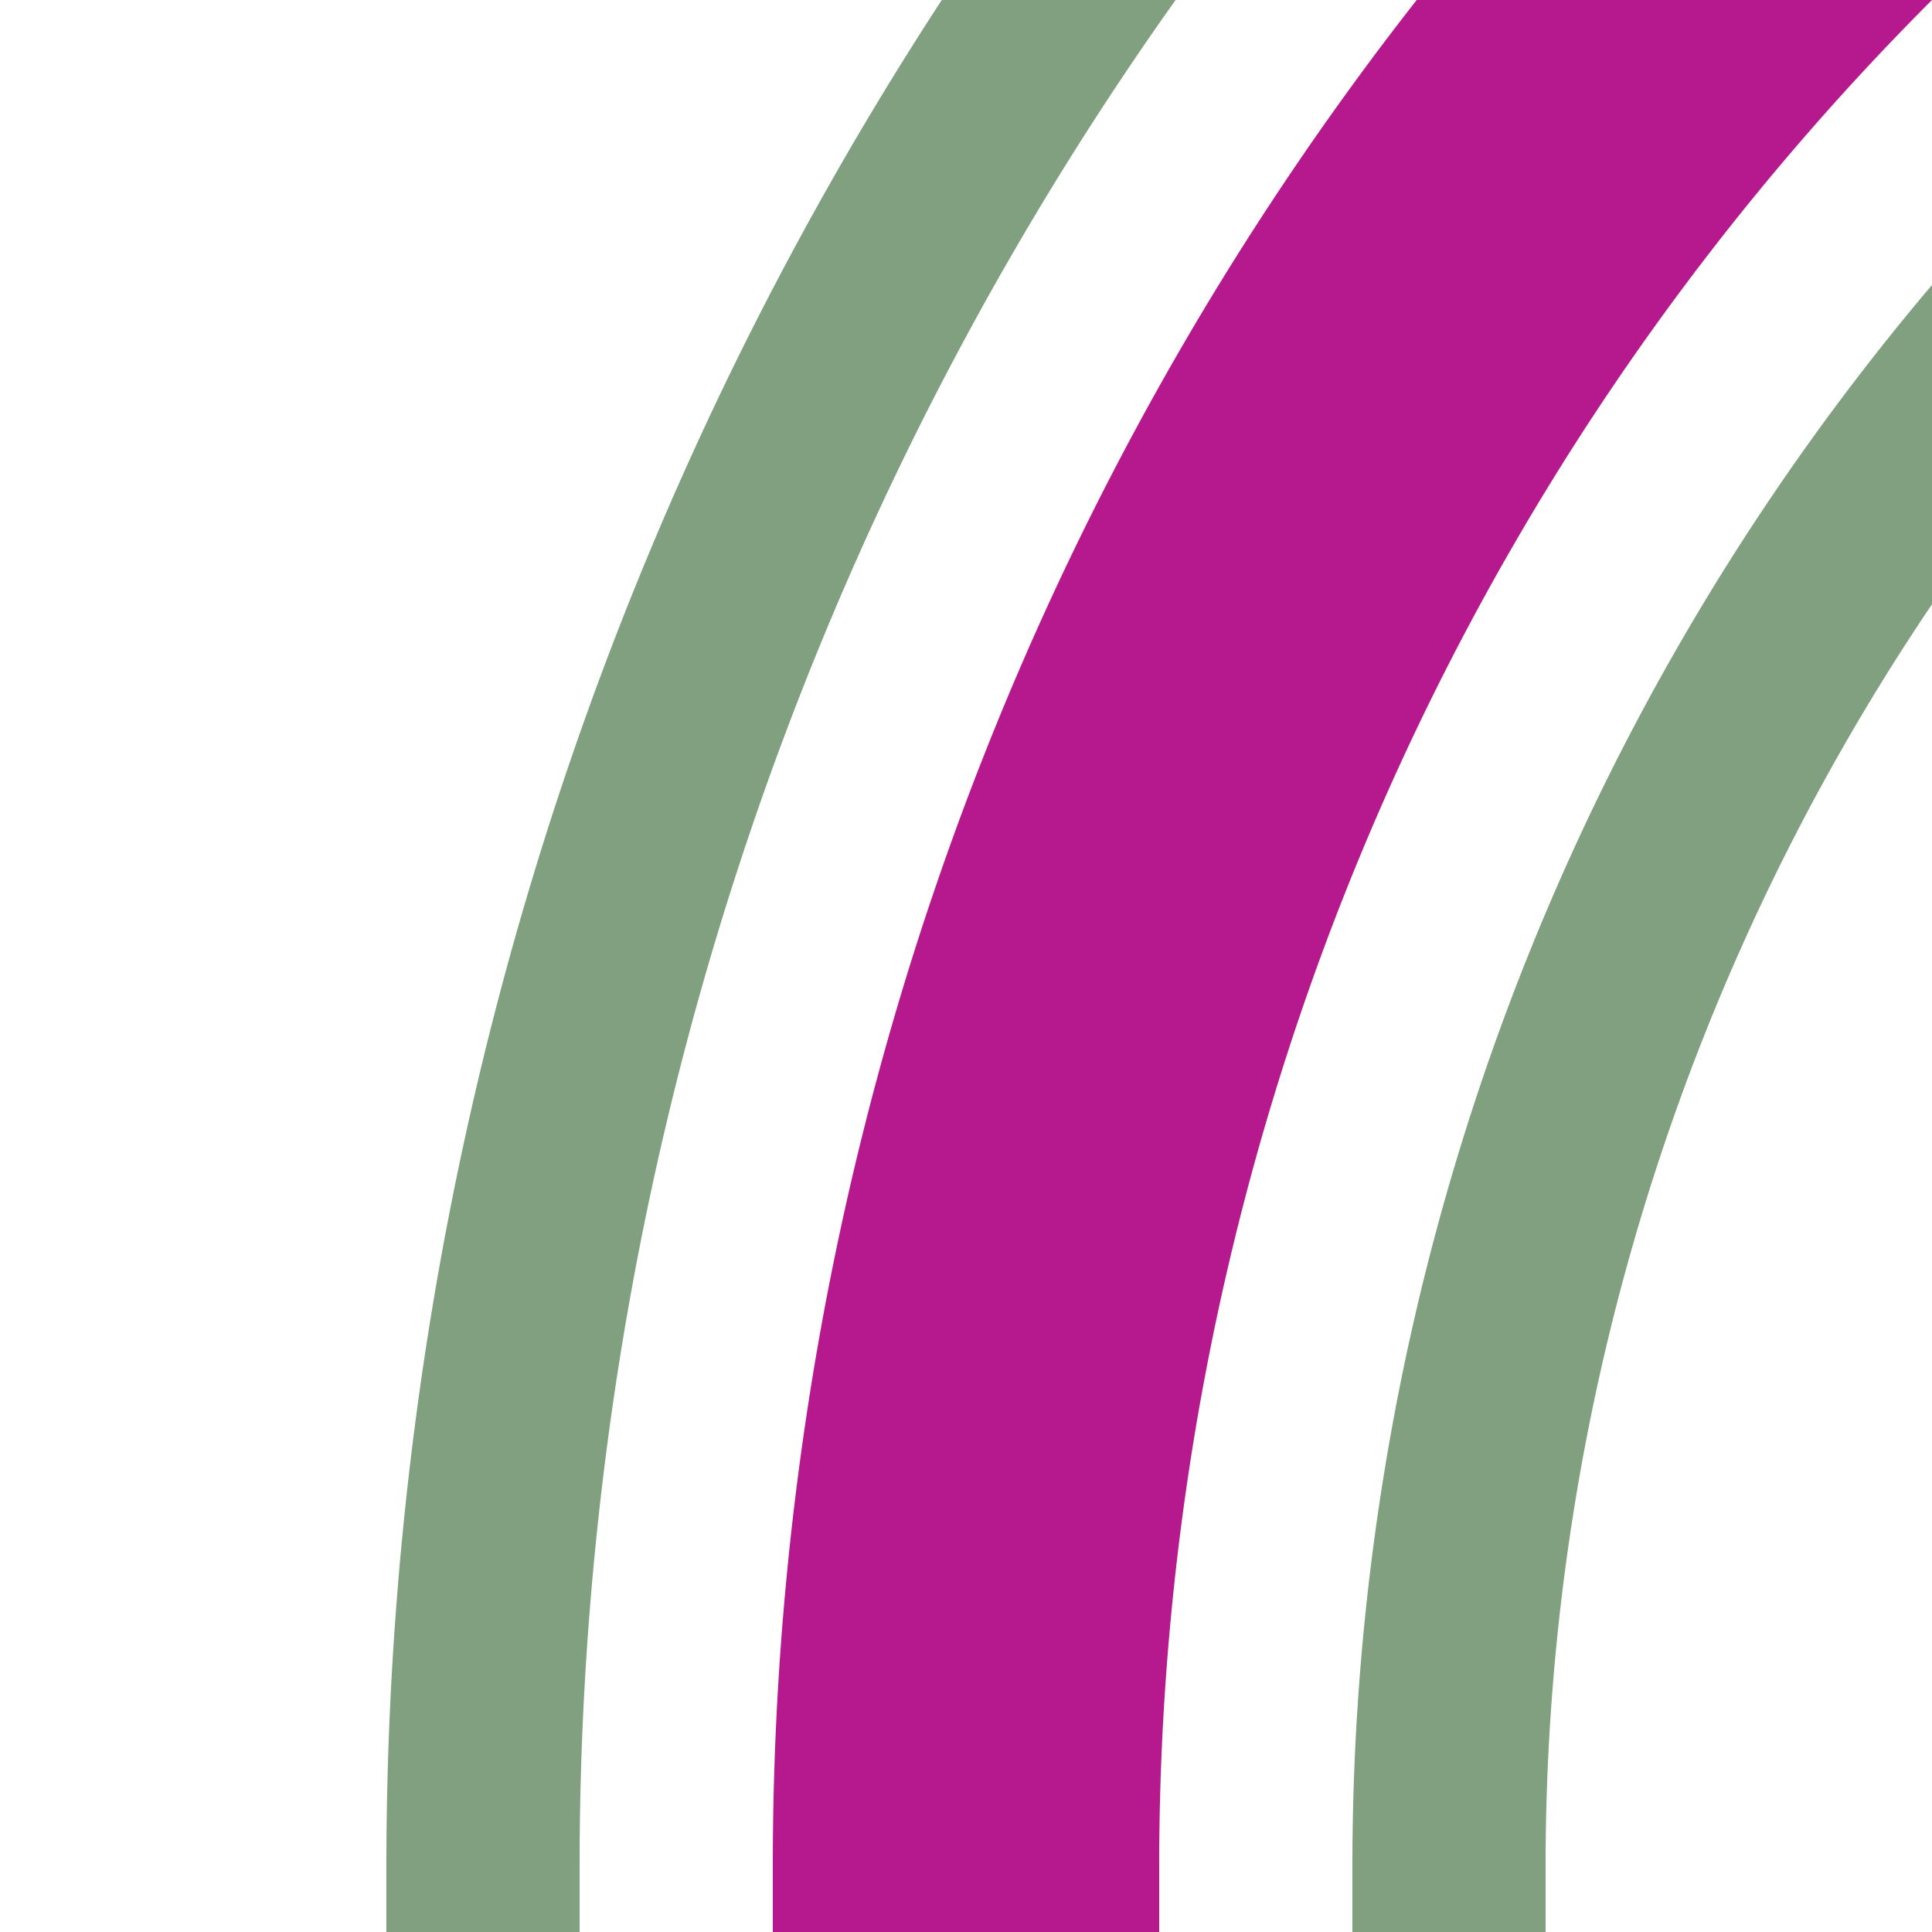 <?xml version="1.0" encoding="UTF-8"?>
<svg xmlns="http://www.w3.org/2000/svg" width="500" height="500">
 <title>hkSTR+1 fuchsia</title>
 <g fill="none">
  <path stroke="#B5198D" d="M 982.84,-250 A 732.84,732.84 0 0 0 250,482.84 V 500" stroke-width="100"/>
  <path stroke="#80A080" d="M 125,500 V 482.84 A 857.84,857.84 0 0 1 982.84,-375 m 0,250 A 607.84,607.84 0 0 0 375,482.84 V 500" stroke-width="50"/>
 </g>
</svg>